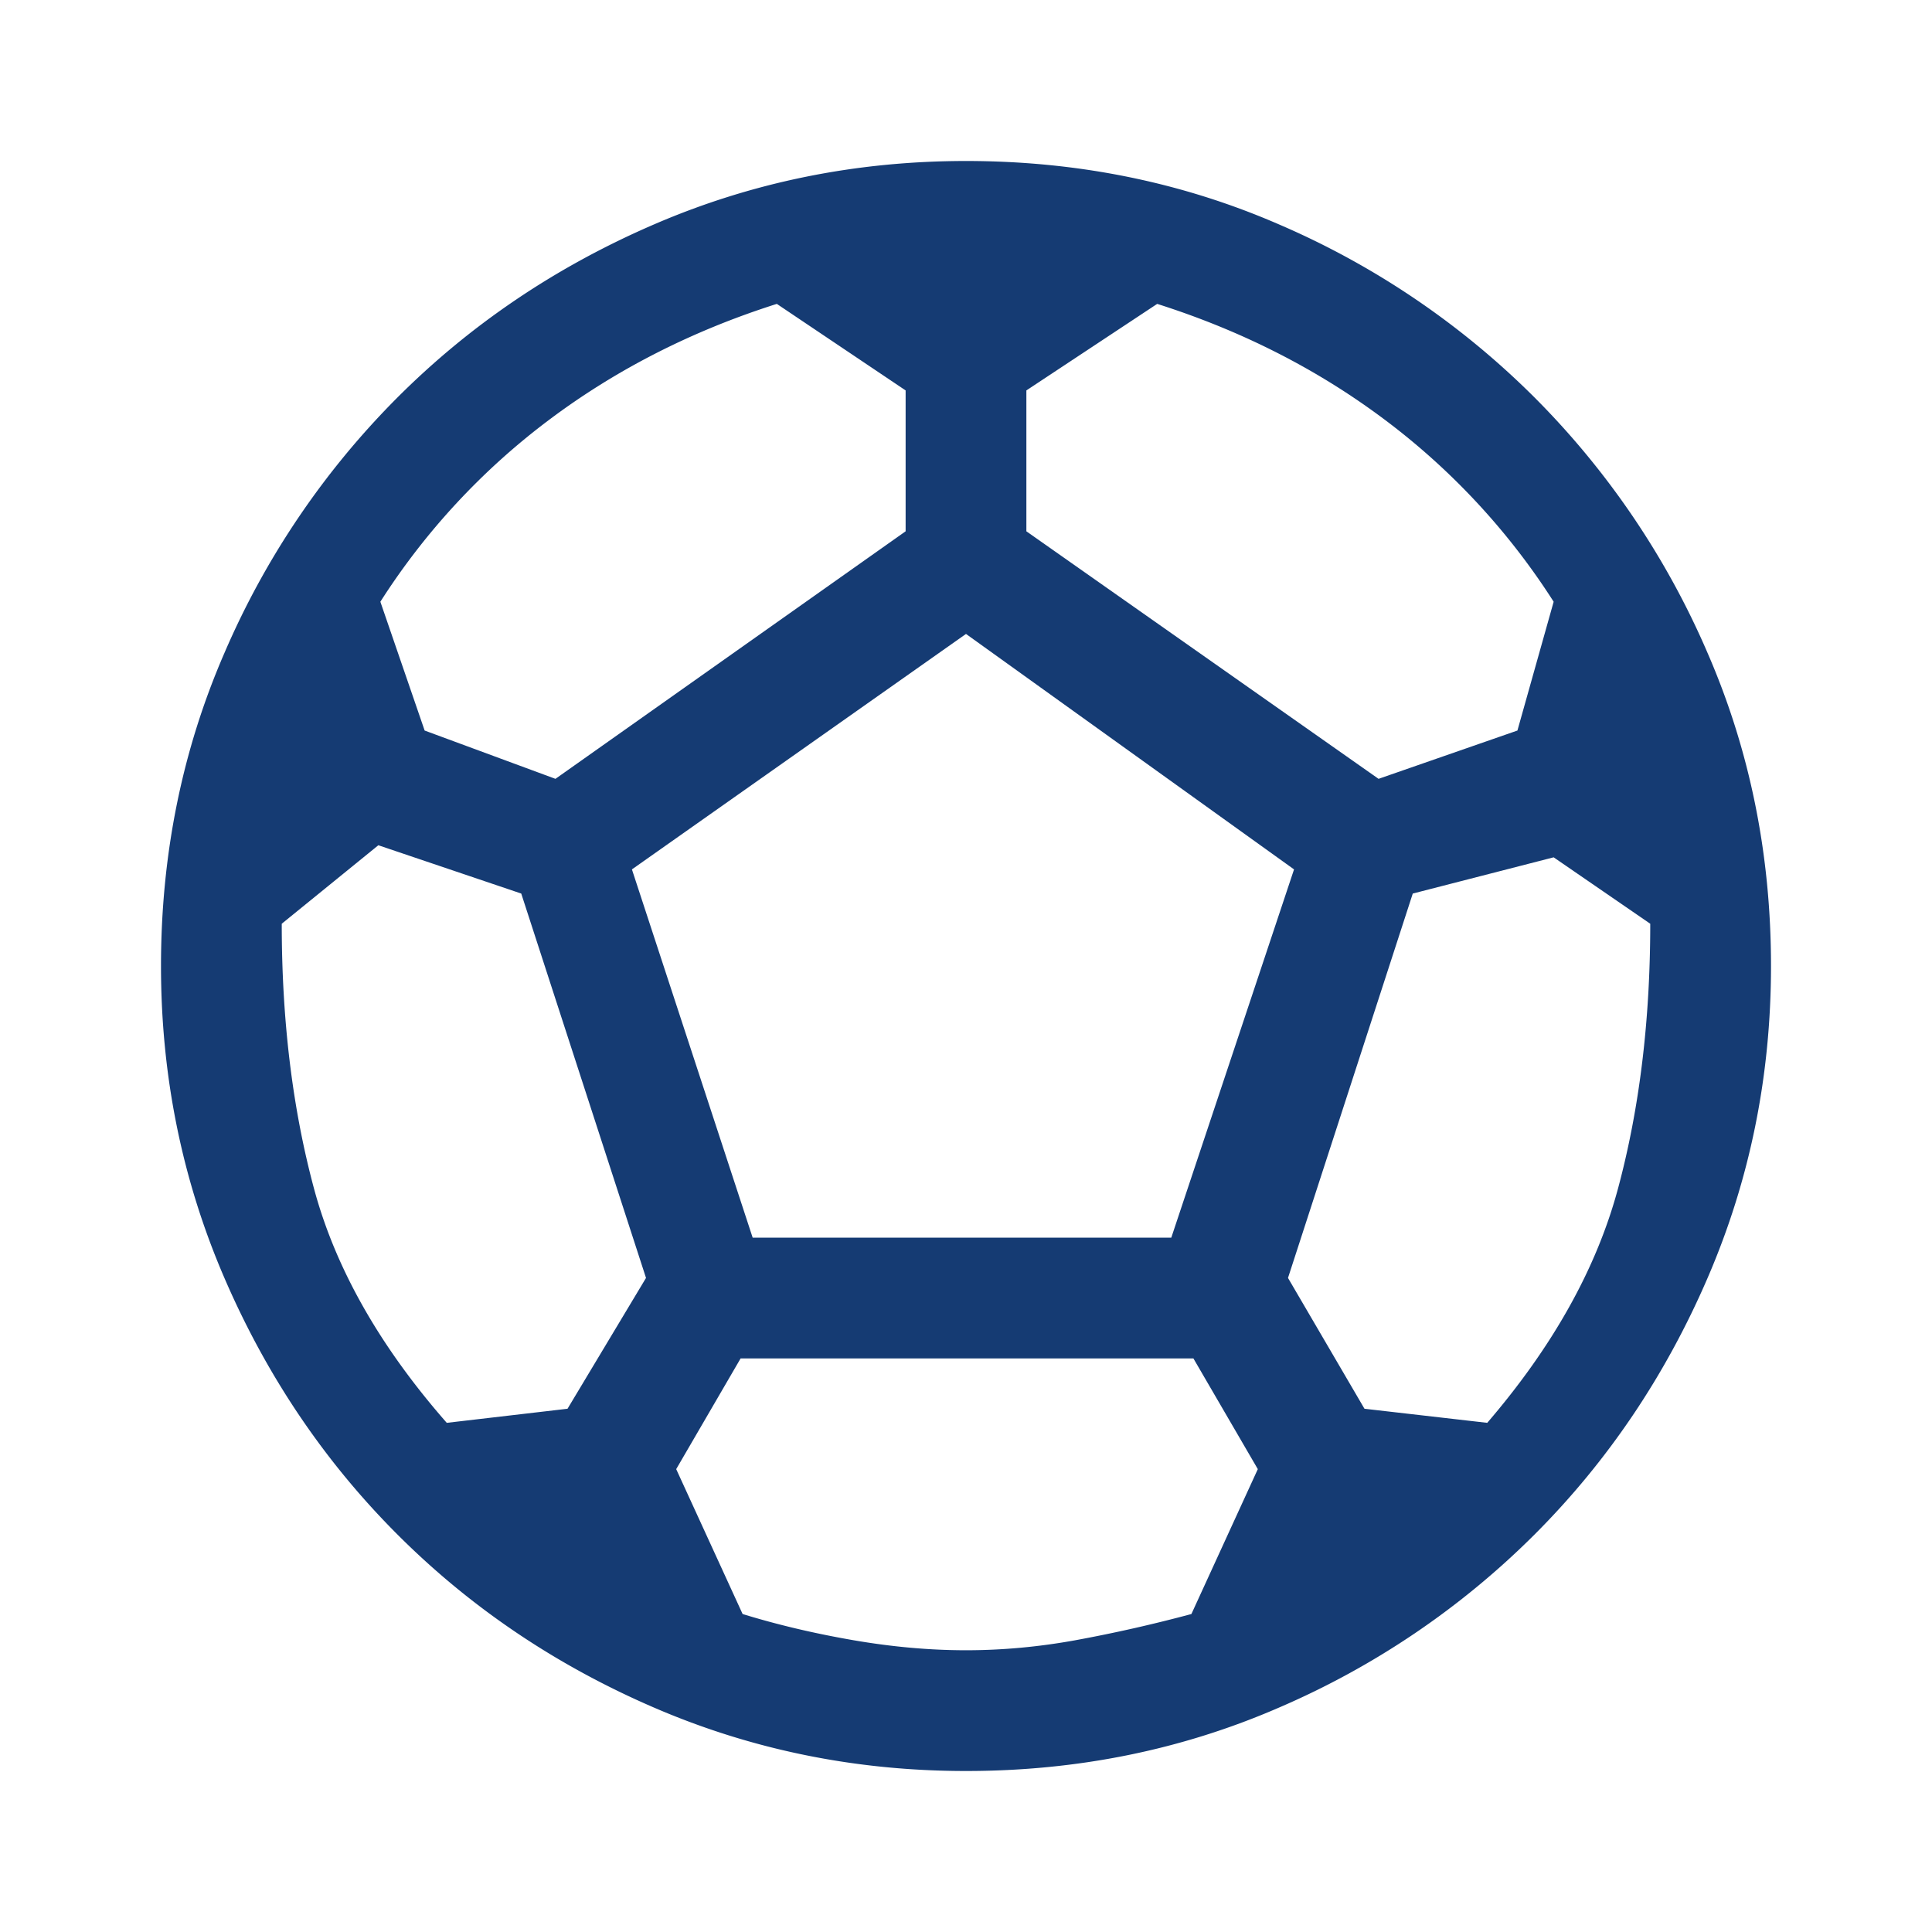 <svg xmlns="http://www.w3.org/2000/svg" width="48" height="48" fill="none"><path fill="#153B73" d="M24 44c-2.733 0-5.317-.525-7.75-1.575-2.433-1.05-4.558-2.483-6.375-4.3-1.817-1.817-3.25-3.942-4.3-6.375C4.525 29.317 4 26.733 4 24c0-2.767.525-5.358 1.575-7.775a20.366 20.366 0 0 1 4.3-6.35c1.817-1.817 3.942-3.25 6.375-4.3C18.683 4.525 21.267 4 24 4c2.767 0 5.358.525 7.775 1.575a20.366 20.366 0 0 1 6.35 4.3 20.365 20.365 0 0 1 4.3 6.35C43.475 18.642 44 21.233 44 24c0 2.733-.525 5.317-1.575 7.75-1.05 2.433-2.483 4.558-4.3 6.375a20.365 20.365 0 0 1-6.35 4.3C29.358 43.475 26.767 44 24 44zm10.25-24.65 3.45-1.2.9-3.2a17.252 17.252 0 0 0-4.2-4.525c-1.667-1.25-3.55-2.208-5.65-2.875L25.5 9.7v3.5l8.75 6.15zm-20.45 0 8.7-6.15V9.7l-3.2-2.15c-2.1.667-3.983 1.625-5.65 2.875a17.252 17.252 0 0 0-4.2 4.525l1.1 3.2 3.25 1.2zm-2.7 16 3-.35 1.95-3.25-3.1-9.55L9.4 21 7 22.95c0 2.4.267 4.592.8 6.575.533 1.983 1.633 3.925 3.3 5.825zM24 41c.9 0 1.808-.083 2.725-.25a36.57 36.57 0 0 0 2.875-.65l1.65-3.6-1.6-2.75H18.4l-1.6 2.75 1.65 3.6c.867.267 1.783.483 2.75.65.967.167 1.9.25 2.8.25zm-5.3-10.25h10.4l3.05-9.15L24 15.75l-8.3 5.85 3 9.15zm18.25 4.6c1.633-1.9 2.717-3.842 3.25-5.825.533-1.983.8-4.175.8-6.575l-2.4-1.65-3.5.9-3.1 9.55L33.9 35l3.05.35z"/></svg>